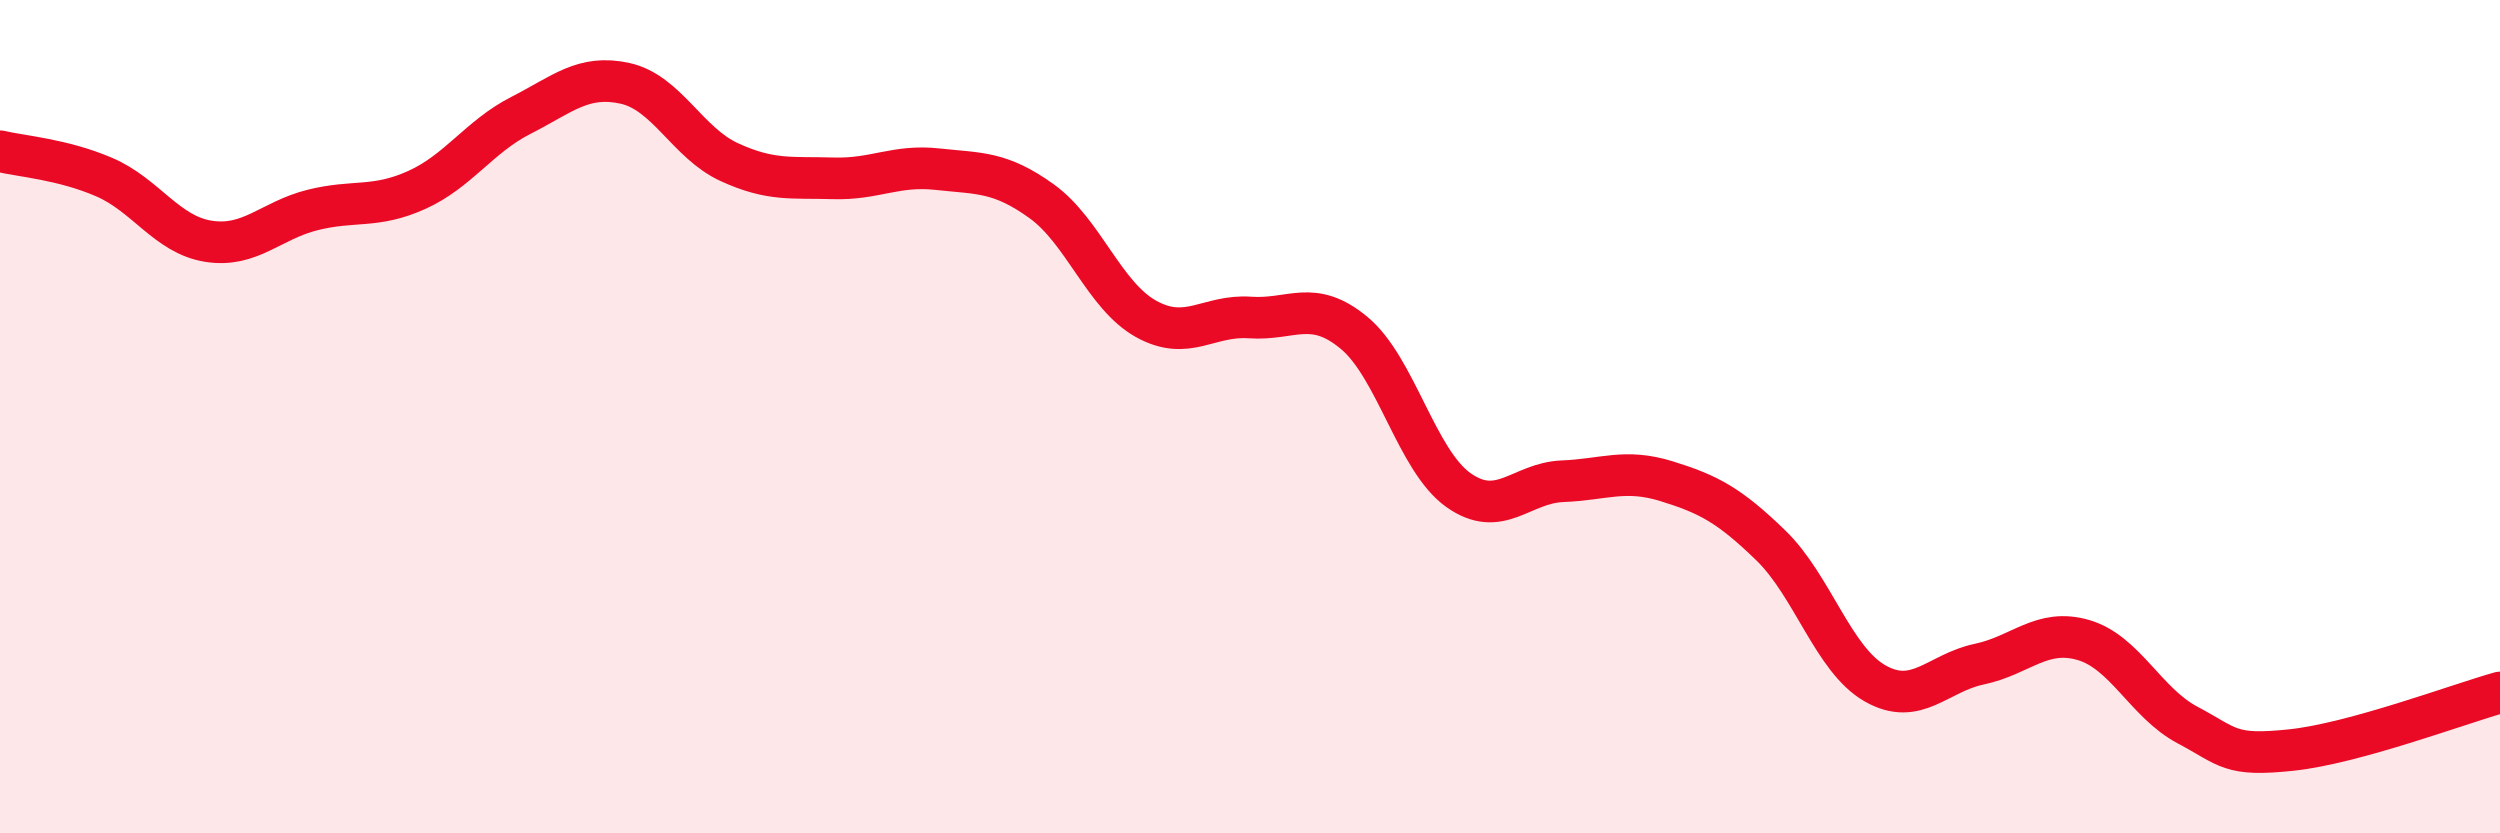 
    <svg width="60" height="20" viewBox="0 0 60 20" xmlns="http://www.w3.org/2000/svg">
      <path
        d="M 0,3.63 C 0.5,3.75 1.5,3.82 2.5,4.25 C 3.5,4.68 4,5.63 5,5.79 C 6,5.95 6.5,5.29 7.5,5.04 C 8.5,4.79 9,5.01 10,4.56 C 11,4.11 11.5,3.28 12.5,2.77 C 13.5,2.26 14,1.78 15,2 C 16,2.22 16.5,3.43 17.5,3.89 C 18.5,4.35 19,4.25 20,4.28 C 21,4.31 21.5,3.95 22.5,4.06 C 23.5,4.17 24,4.11 25,4.83 C 26,5.55 26.5,7.09 27.5,7.65 C 28.5,8.21 29,7.55 30,7.62 C 31,7.69 31.5,7.16 32.5,7.99 C 33.5,8.82 34,11.05 35,11.76 C 36,12.47 36.5,11.59 37.5,11.55 C 38.5,11.51 39,11.24 40,11.55 C 41,11.86 41.5,12.12 42.5,13.09 C 43.5,14.06 44,15.83 45,16.4 C 46,16.97 46.5,16.15 47.5,15.94 C 48.5,15.73 49,15.07 50,15.36 C 51,15.65 51.5,16.87 52.5,17.4 C 53.5,17.93 53.5,18.16 55,18 C 56.5,17.84 59,16.9 60,16.62L60 20L0 20Z"
        fill="#EB0A25"
        opacity="0.1"
        stroke-linecap="round"
        stroke-linejoin="round"
      />
      <path
        d="M 0,3.63 C 0.5,3.75 1.5,3.82 2.5,4.25 C 3.5,4.68 4,5.63 5,5.79 C 6,5.95 6.5,5.29 7.5,5.04 C 8.5,4.79 9,5.01 10,4.56 C 11,4.11 11.5,3.28 12.5,2.77 C 13.5,2.26 14,1.78 15,2 C 16,2.22 16.5,3.43 17.5,3.89 C 18.5,4.35 19,4.25 20,4.28 C 21,4.31 21.5,3.95 22.5,4.06 C 23.5,4.17 24,4.11 25,4.83 C 26,5.55 26.5,7.09 27.5,7.65 C 28.5,8.21 29,7.55 30,7.62 C 31,7.69 31.5,7.16 32.5,7.99 C 33.5,8.82 34,11.05 35,11.76 C 36,12.47 36.5,11.59 37.5,11.55 C 38.5,11.51 39,11.24 40,11.55 C 41,11.86 41.5,12.12 42.5,13.09 C 43.5,14.06 44,15.83 45,16.4 C 46,16.97 46.5,16.15 47.5,15.94 C 48.5,15.73 49,15.07 50,15.36 C 51,15.65 51.5,16.87 52.5,17.4 C 53.5,17.93 53.5,18.16 55,18 C 56.5,17.84 59,16.9 60,16.62"
        stroke="#EB0A25"
        stroke-width="1"
        fill="none"
        stroke-linecap="round"
        stroke-linejoin="round"
      />
    </svg>
  